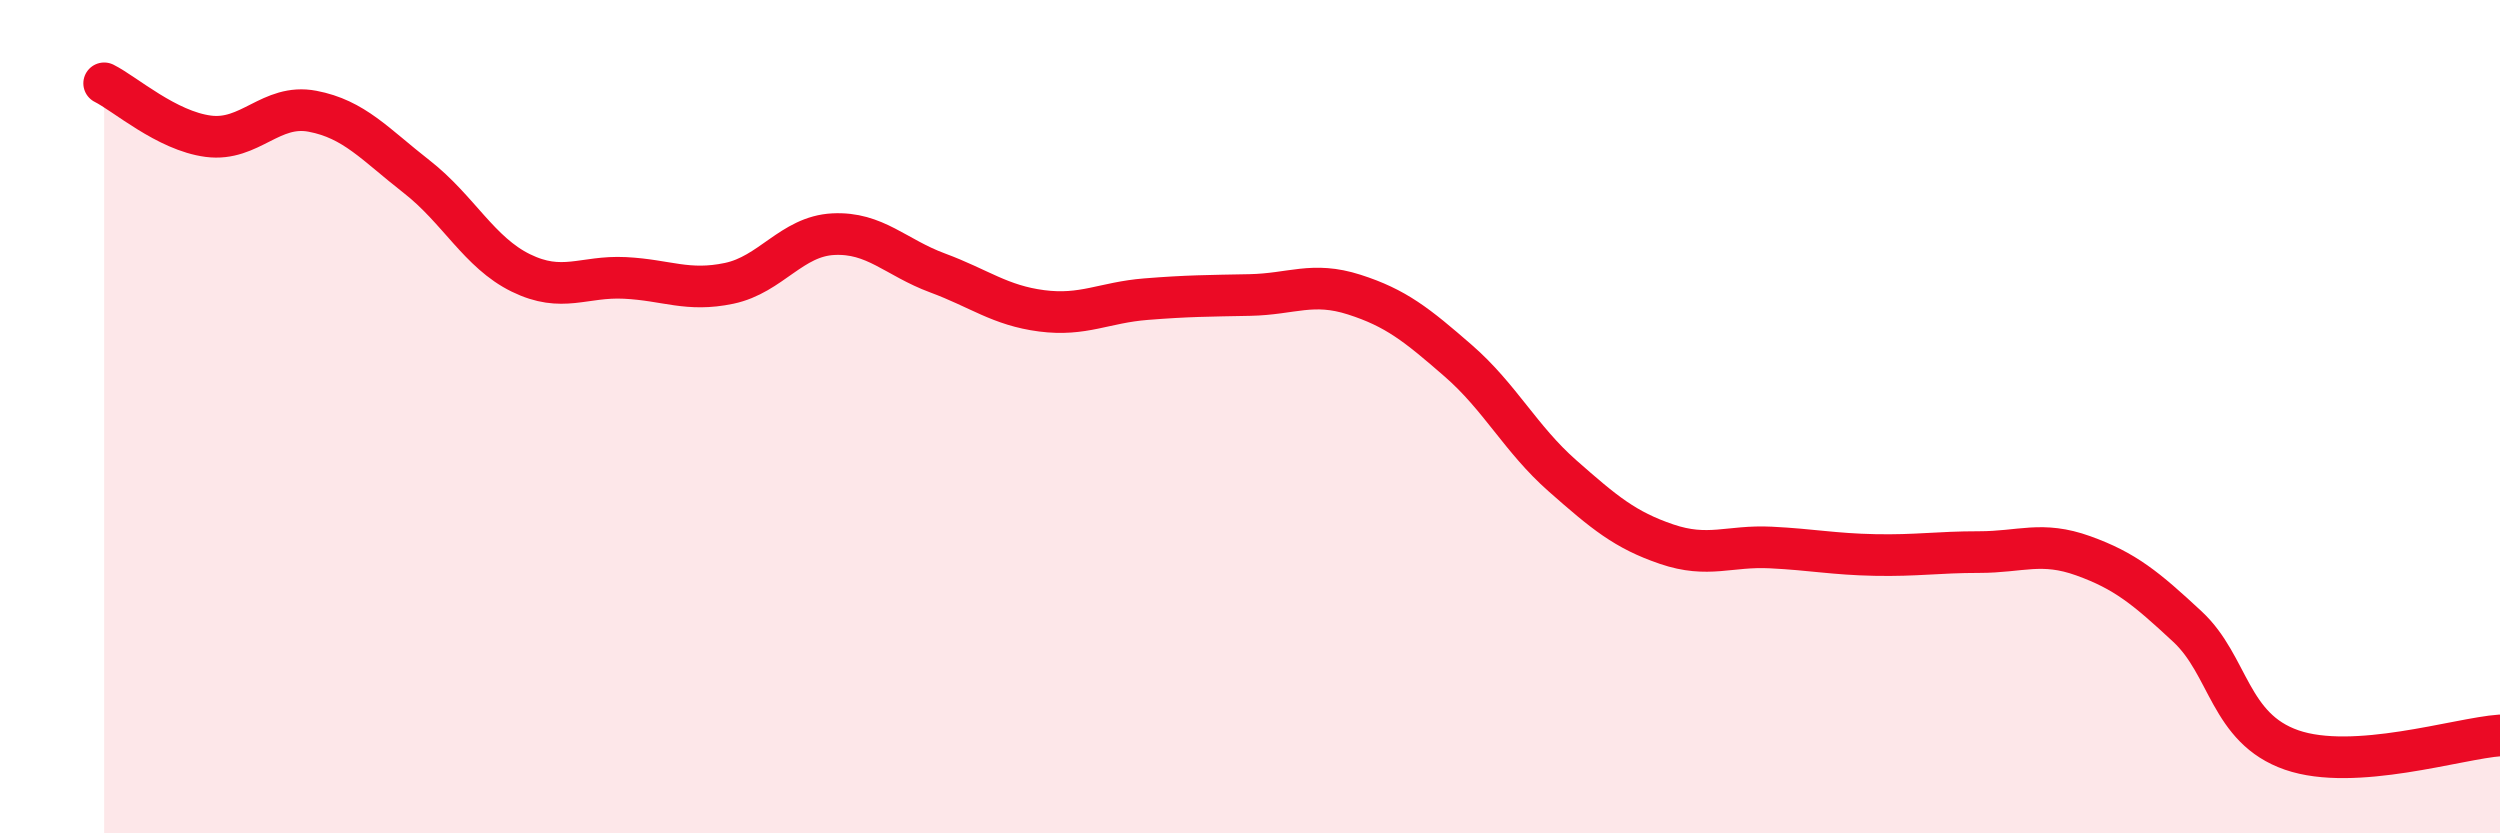 
    <svg width="60" height="20" viewBox="0 0 60 20" xmlns="http://www.w3.org/2000/svg">
      <path
        d="M 2.5,2 C 3,2.25 4,3.14 5,3.27 C 6,3.4 6.5,2.48 7.5,2.67 C 8.5,2.86 9,3.46 10,4.24 C 11,5.02 11.5,6.06 12.5,6.55 C 13.5,7.04 14,6.62 15,6.67 C 16,6.72 16.5,7.01 17.5,6.8 C 18.5,6.59 19,5.67 20,5.62 C 21,5.57 21.5,6.18 22.5,6.55 C 23.5,6.92 24,7.33 25,7.46 C 26,7.59 26.5,7.26 27.5,7.18 C 28.5,7.1 29,7.1 30,7.08 C 31,7.06 31.5,6.75 32.5,7.07 C 33.5,7.39 34,7.79 35,8.66 C 36,9.53 36.5,10.54 37.5,11.42 C 38.5,12.3 39,12.72 40,13.06 C 41,13.4 41.5,13.09 42.5,13.14 C 43.5,13.19 44,13.3 45,13.32 C 46,13.34 46.5,13.25 47.5,13.25 C 48.5,13.25 49,12.98 50,13.34 C 51,13.7 51.5,14.11 52.5,15.04 C 53.5,15.97 53.5,17.48 55,18 C 56.5,18.52 59,17.72 60,17.65L60 20L2.5 20Z"
        fill="#EB0A25"
        opacity="0.1"
        stroke-linecap="round"
        stroke-linejoin="round"
      />
      <path
        d="M 2.5,2 C 3,2.25 4,3.14 5,3.27 C 6,3.4 6.5,2.48 7.5,2.67 C 8.5,2.86 9,3.46 10,4.24 C 11,5.02 11.5,6.06 12.5,6.55 C 13.5,7.04 14,6.62 15,6.67 C 16,6.72 16.5,7.01 17.5,6.8 C 18.5,6.59 19,5.67 20,5.62 C 21,5.57 21.5,6.18 22.5,6.55 C 23.5,6.92 24,7.33 25,7.46 C 26,7.59 26.5,7.26 27.5,7.18 C 28.5,7.1 29,7.1 30,7.08 C 31,7.06 31.5,6.75 32.5,7.07 C 33.5,7.39 34,7.79 35,8.66 C 36,9.53 36.5,10.54 37.5,11.42 C 38.5,12.3 39,12.72 40,13.06 C 41,13.4 41.5,13.09 42.5,13.14 C 43.5,13.19 44,13.3 45,13.32 C 46,13.34 46.5,13.25 47.5,13.25 C 48.5,13.25 49,12.98 50,13.34 C 51,13.7 51.5,14.11 52.5,15.04 C 53.5,15.97 53.5,17.48 55,18 C 56.5,18.52 59,17.72 60,17.65"
        stroke="#EB0A25"
        stroke-width="1"
        fill="none"
        stroke-linecap="round"
        stroke-linejoin="round"
      />
    </svg>
  